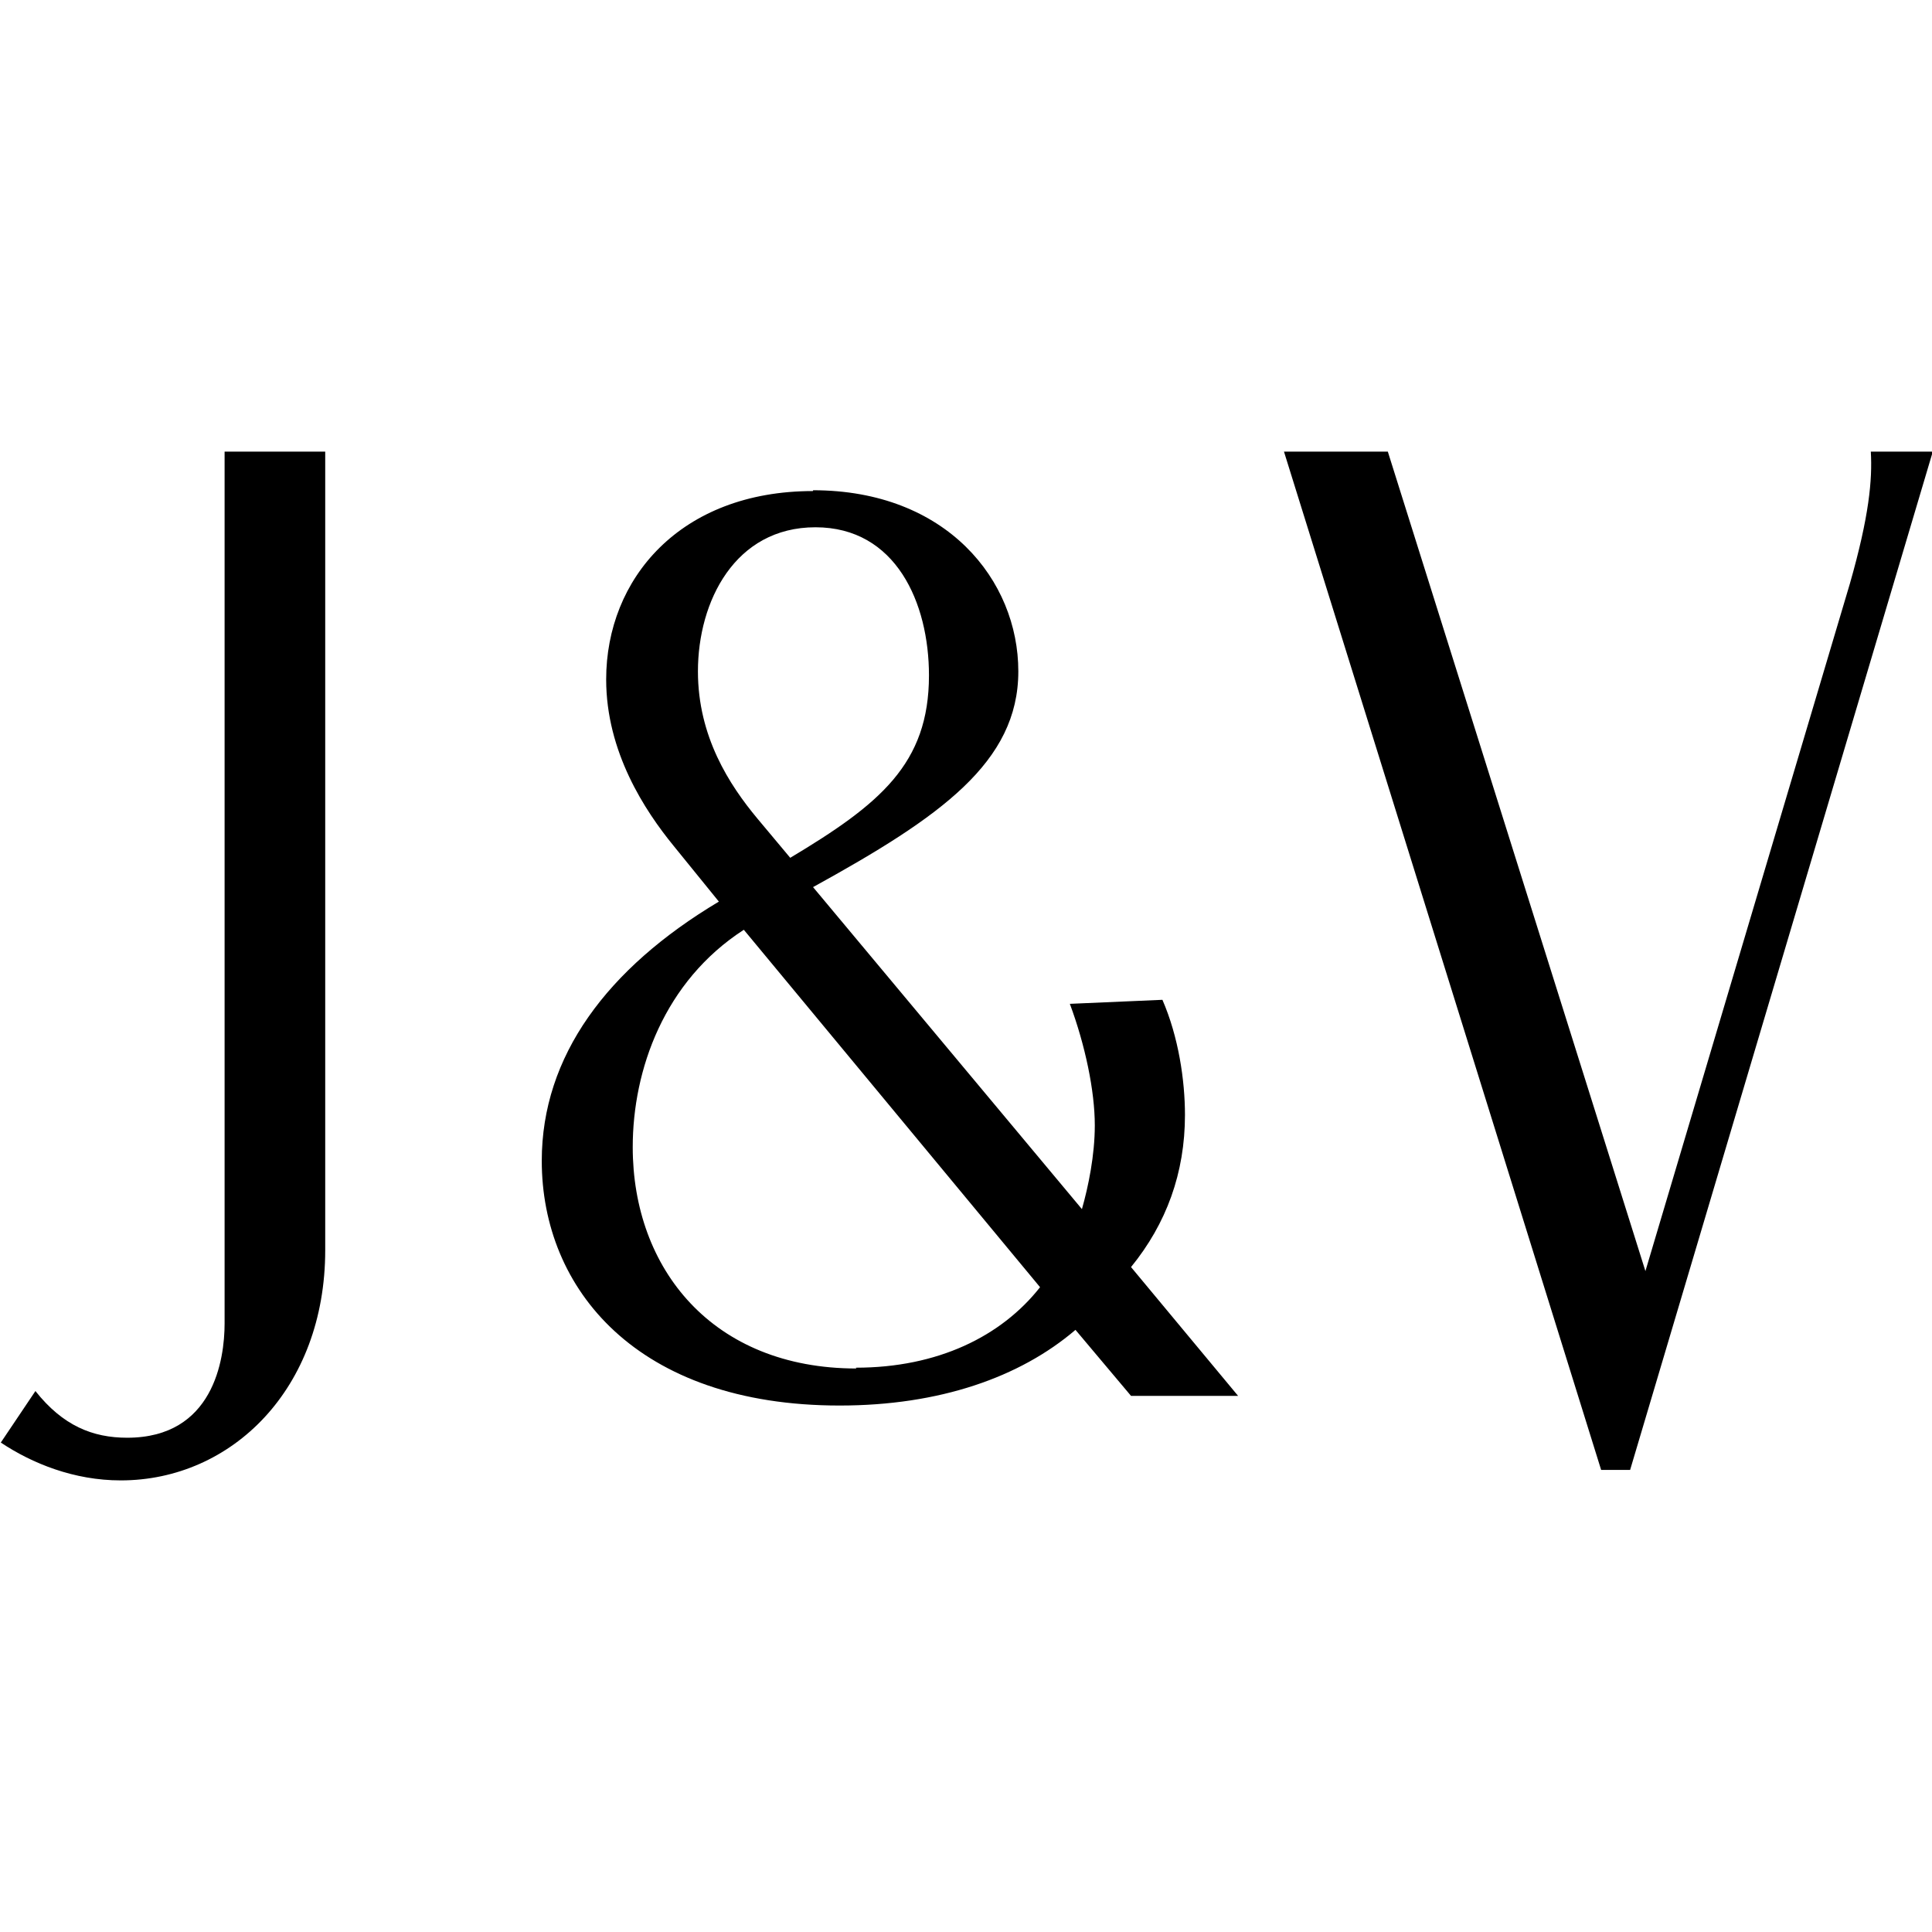 <svg xmlns="http://www.w3.org/2000/svg" id="Layer_1" data-name="Layer 1" viewBox="0 0 24 24">
  <path d="M4.04 15.53c0 1.72-1.16 2.86-2.54 2.86-.58 0-1.1-.21-1.49-.47l.43-.64c.34.43.71.58 1.14.58 1.07 0 1.21-.97 1.21-1.42V5.61h1.25v9.92ZM10.1 6.09c1.66 0 2.55 1.12 2.55 2.25s-.97 1.81-2.55 2.68l3.34 4c.08-.28.16-.67.16-1.04 0-.43-.12-1-.31-1.51l1.15-.05c.2.46.28 1 .28 1.43 0 .72-.23 1.35-.67 1.89l1.33 1.6h-1.33l-.69-.82c-.69.59-1.69.94-2.93.94-2.52 0-3.7-1.45-3.7-3.04 0-1.3.81-2.39 2.2-3.22l-.56-.69c-.36-.44-.84-1.17-.84-2.07 0-1.25.92-2.34 2.57-2.34Zm.53 10.9c1.02 0 1.81-.39 2.29-1l-3.68-4.44c-.99.64-1.38 1.74-1.38 2.7 0 1.51.99 2.75 2.78 2.75Zm-.82-6.33c1.12-.67 1.73-1.17 1.73-2.27 0-.9-.41-1.84-1.41-1.84s-1.46.92-1.46 1.79c0 .81.39 1.41.74 1.83l.41.49ZM17.24 5.61l3.2 10.18 2.54-8.54c.24-.84.28-1.29.26-1.64h.77l-3.76 12.65h-.36L15.95 5.61h1.29Z" />
</svg>
